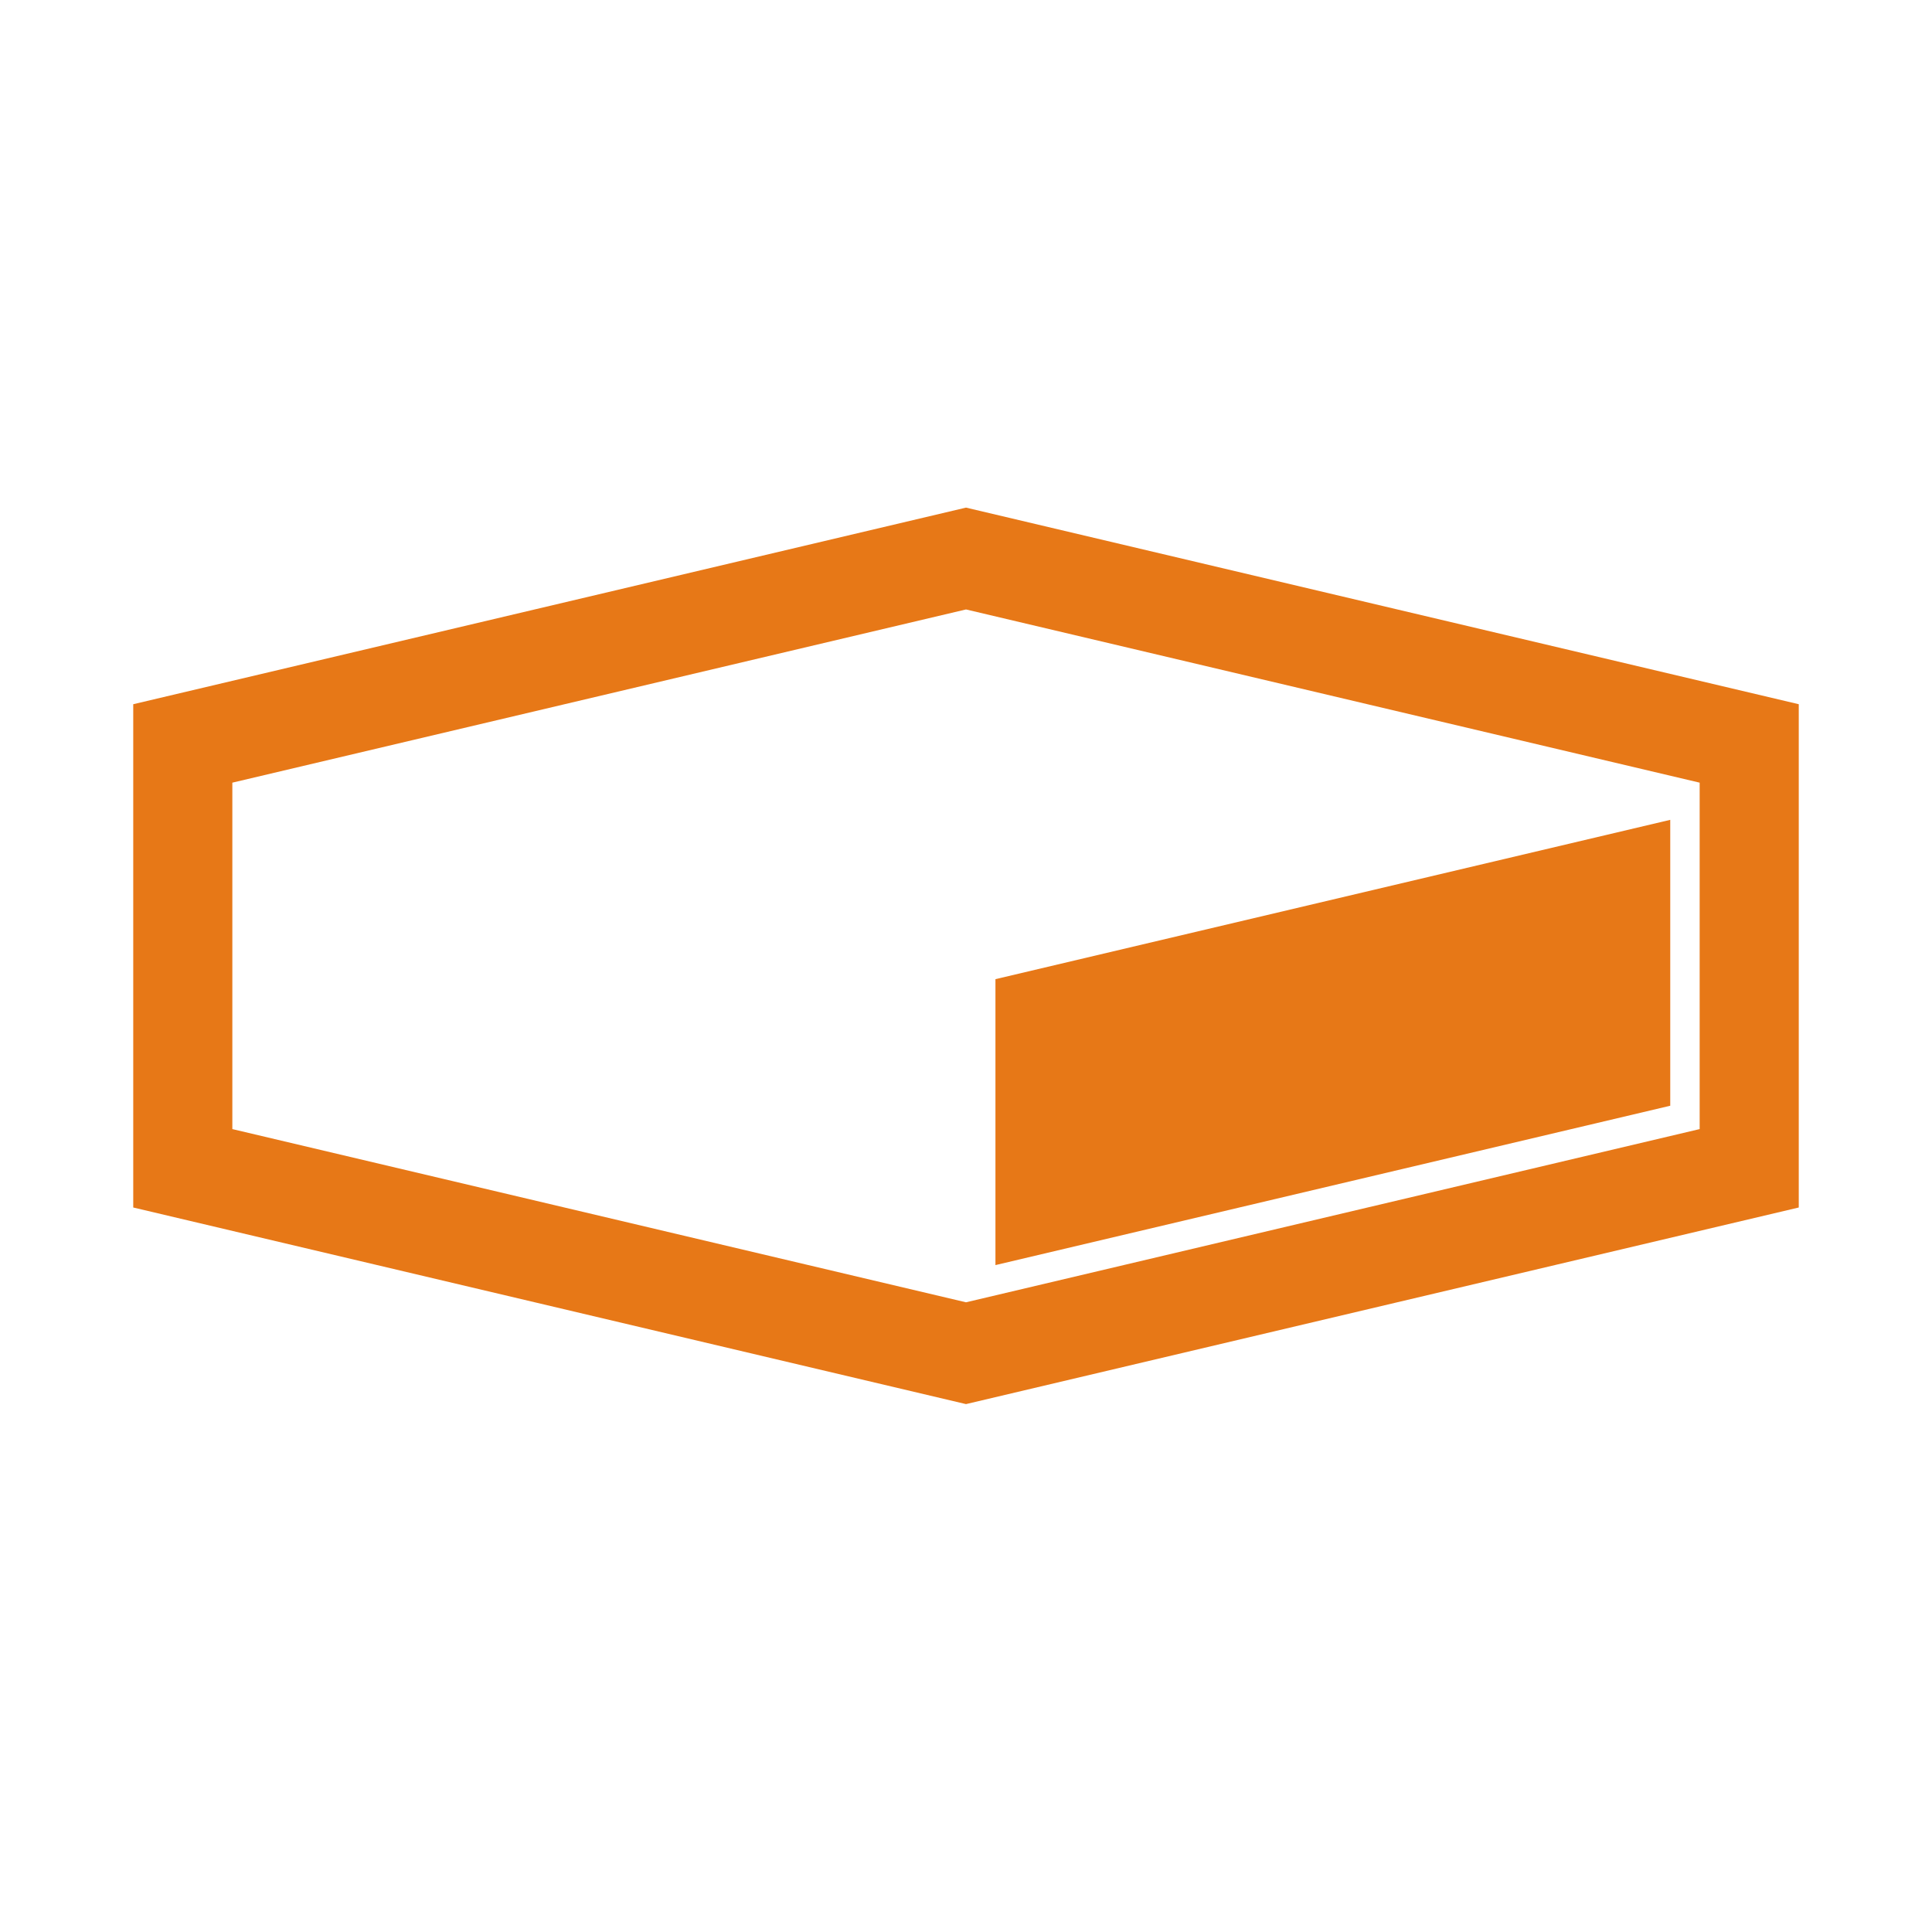 <?xml version="1.0" encoding="UTF-8"?> <svg xmlns="http://www.w3.org/2000/svg" width="58" height="58" viewBox="0 0 58 58" fill="none"><path fill-rule="evenodd" clip-rule="evenodd" d="M50.142 24.612L29.884 29.395V37.979L50.142 33.195V24.612ZM29 15.239L54 21.141V36.25L29 42.152L4 36.25V21.141L29 15.239ZM29 18.296L51.025 23.496V33.896L29 39.096L6.975 33.896V23.496L29 18.296Z" fill="#E77817"></path></svg> 